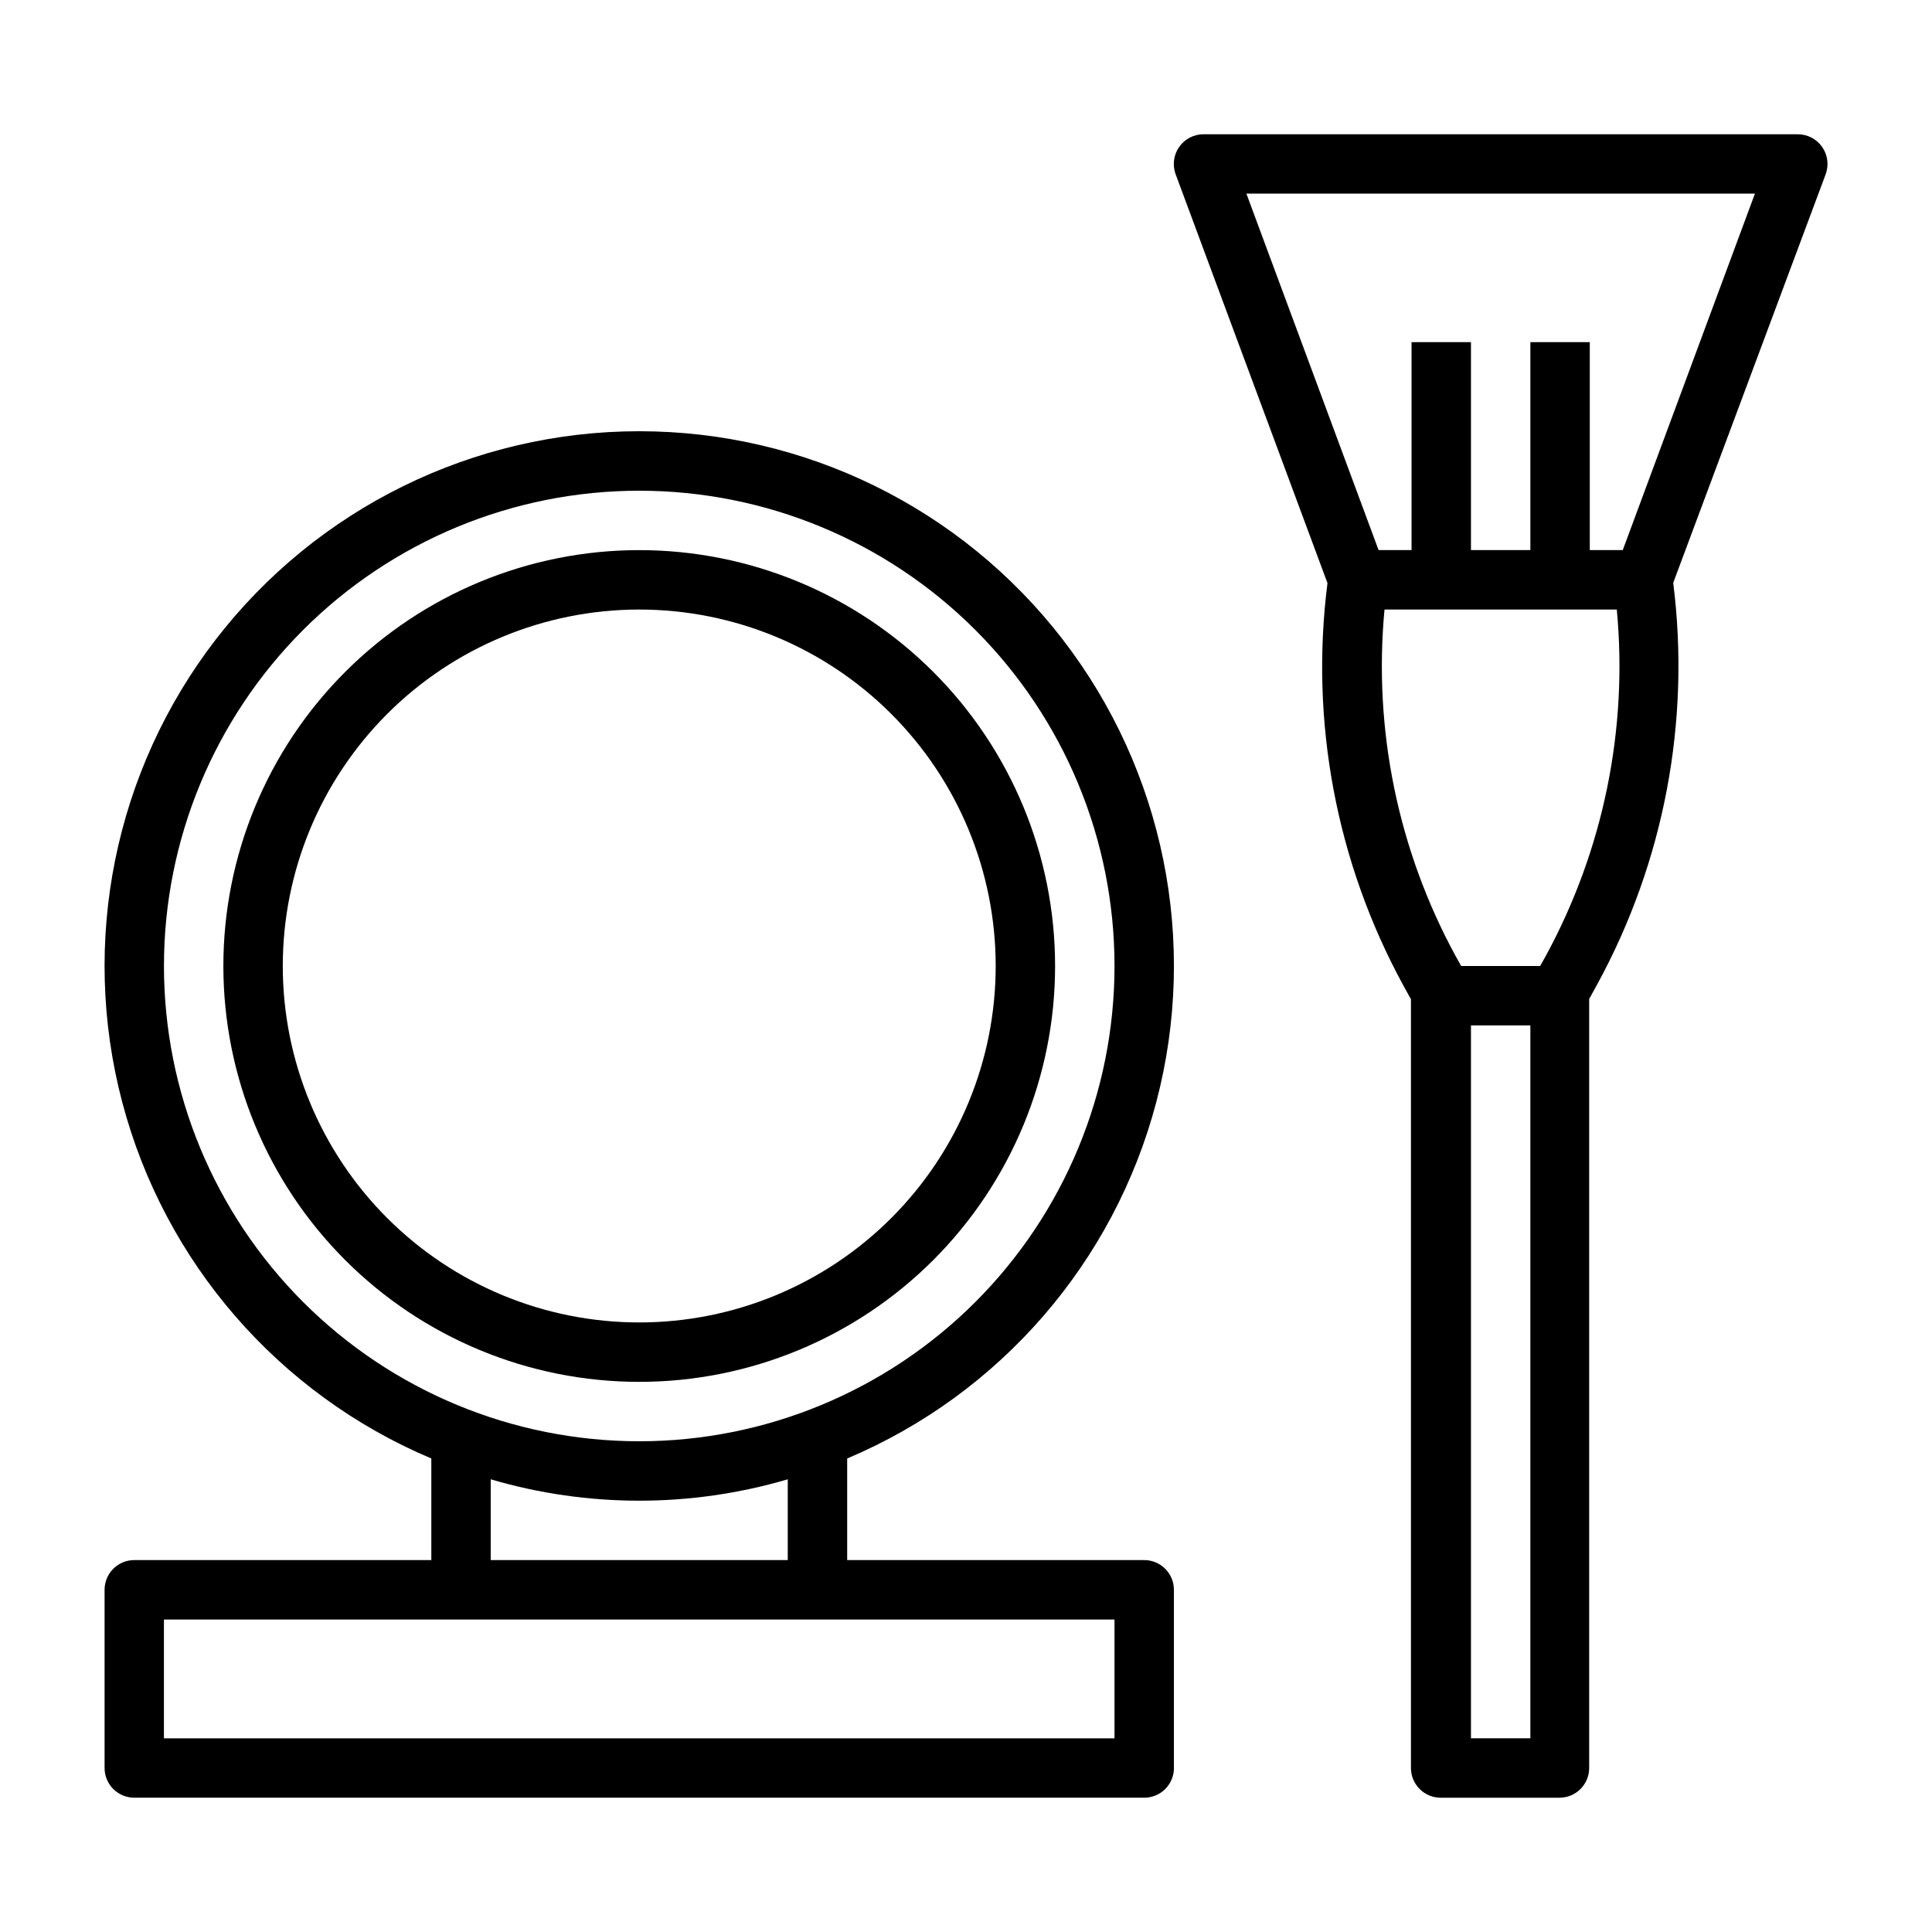 <?xml version="1.0" encoding="UTF-8"?>
<!-- Uploaded to: ICON Repo, www.iconrepo.com, Generator: ICON Repo Mixer Tools -->
<svg fill="#000000" width="800px" height="800px" version="1.1" viewBox="144 144 512 512" xmlns="http://www.w3.org/2000/svg">
 <g>
  <path d="m455.1 612.54v-47.23c0-2.09-0.828-4.09-2.305-5.566-1.477-1.477-3.477-2.309-5.566-2.309h-78.719v-26.922c40.48-17.086 70.742-51.988 81.926-94.48 11.184-42.496 2.019-87.773-24.809-122.57-26.828-34.797-68.281-55.184-112.22-55.184s-85.395 20.387-112.22 55.184c-26.828 34.801-35.992 80.078-24.809 122.57 11.184 42.492 41.445 77.395 81.926 94.48v26.922h-78.719c-4.348 0-7.871 3.527-7.871 7.875v47.23c0 2.09 0.828 4.09 2.305 5.566s3.477 2.305 5.566 2.305h267.65c2.09 0 4.09-0.828 5.566-2.305s2.305-3.477 2.305-5.566zm-267.65-212.54c0-33.406 13.27-65.441 36.891-89.062s55.656-36.891 89.062-36.891 65.441 13.27 89.062 36.891 36.891 55.656 36.891 89.062c0 33.402-13.27 65.441-36.891 89.059-23.621 23.621-55.656 36.891-89.062 36.891s-65.441-13.27-89.062-36.891c-23.621-23.617-36.891-55.656-36.891-89.059zm86.594 136.03c25.695 7.559 53.023 7.559 78.719 0v21.41h-78.719zm165.31 68.645h-251.91v-31.488h251.91z"/>
  <path d="m423.61 400c0-29.23-11.609-57.262-32.277-77.93-20.668-20.668-48.699-32.281-77.93-32.281s-57.262 11.613-77.93 32.281c-20.668 20.668-32.277 48.699-32.277 77.93 0 29.227 11.609 57.258 32.277 77.926 20.668 20.668 48.699 32.281 77.93 32.281s57.262-11.613 77.93-32.281c20.668-20.668 32.277-48.699 32.277-77.926zm-204.67 0c0-25.055 9.953-49.082 27.668-66.797s41.742-27.668 66.797-27.668 49.082 9.953 66.797 27.668 27.668 41.742 27.668 66.797c0 25.051-9.953 49.078-27.668 66.793-17.715 17.719-41.742 27.668-66.797 27.668s-49.082-9.949-66.797-27.668c-17.715-17.715-27.668-41.742-27.668-66.793z"/>
  <path d="m620.41 179.58h-157.44c-2.586-0.008-5.012 1.254-6.488 3.375-1.477 2.121-1.816 4.832-0.914 7.254l40.227 108.32v-0.004c-4.672 36.695 2.32 73.934 19.996 106.43l2.125 3.856v203.73c0 2.09 0.828 4.09 2.305 5.566 1.477 1.477 3.481 2.305 5.566 2.305h31.488c2.09 0 4.09-0.828 5.566-2.305 1.477-1.477 2.305-3.477 2.305-5.566v-203.8l2.125-3.856v-0.004c17.73-32.48 24.781-69.719 20.152-106.43l40.387-108.24c0.902-2.422 0.562-5.133-0.914-7.254-1.477-2.121-3.902-3.383-6.488-3.375zm-86.59 425.09v-188.93h15.742v188.93zm19.836-207.35-1.496 2.676h-20.938l-1.496-2.676v-0.004c-15.254-28.047-21.801-60-18.816-91.785h61.559c2.988 31.785-3.562 63.738-18.812 91.785zm20.391-107.54h-8.738v-55.102h-15.746v55.105l-15.742-0.004v-55.102h-15.746v55.105l-8.738-0.004-35.031-94.465h134.77z"/>
 </g>
</svg>